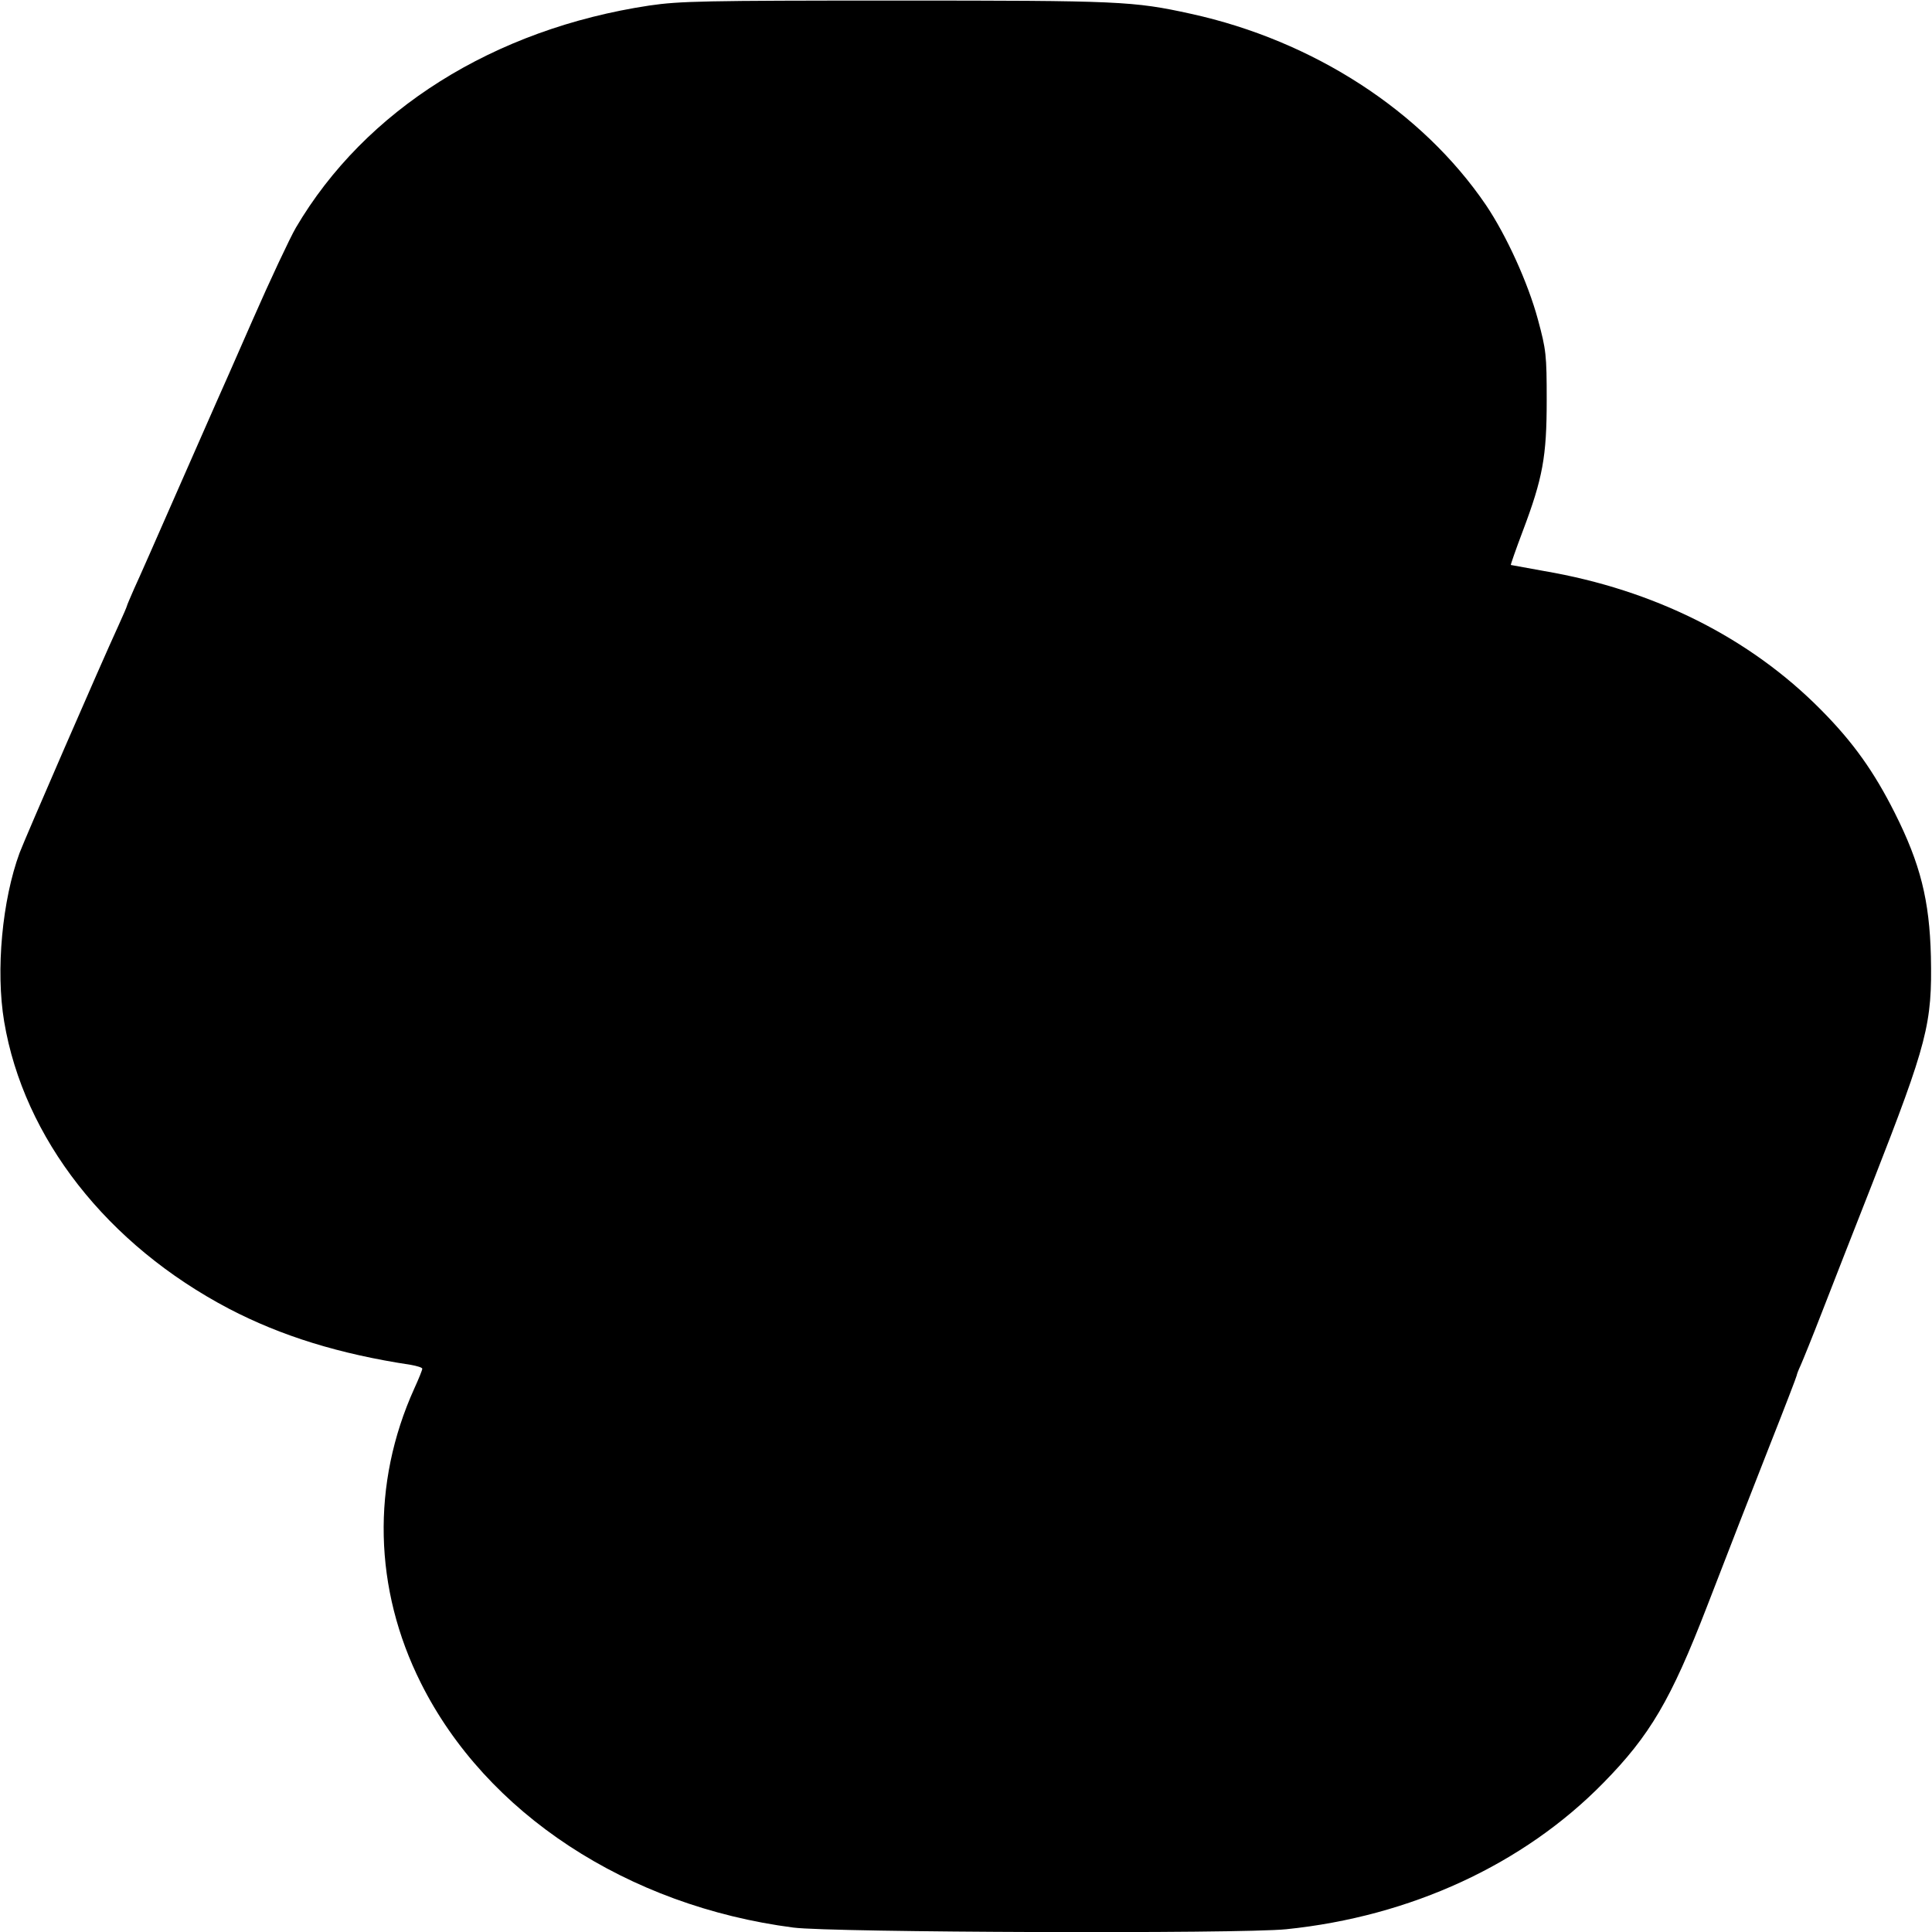 <?xml version="1.0" standalone="no"?>
<!DOCTYPE svg PUBLIC "-//W3C//DTD SVG 20010904//EN"
 "http://www.w3.org/TR/2001/REC-SVG-20010904/DTD/svg10.dtd">
<svg version="1.0" xmlns="http://www.w3.org/2000/svg"
 width="700pt" height="700pt" viewBox="0 0 700 700"
 preserveAspectRatio="xMidYMid meet">
<g transform="translate(0,700) scale(0.1,-0.1)"
fill="#000000" stroke="none">
<path d="M2353 6980 c-564 -85 -1030 -378 -1281 -805 -22 -38 -93 -189 -157
-335 -64 -146 -122 -278 -130 -295 -7 -16 -72 -163 -143 -325 -71 -162 -141
-321 -156 -353 -14 -32 -26 -60 -26 -62 0 -2 -14 -35 -31 -72 -64 -139 -338
-770 -358 -823 -63 -171 -87 -426 -56 -611 71 -423 373 -809 815 -1041 190
-99 400 -164 658 -203 23 -4 42 -10 42 -14 0 -5 -13 -37 -29 -72 -156 -345
-147 -726 24 -1067 236 -472 748 -808 1350 -886 139 -18 1618 -23 1785 -6 451
46 860 235 1149 530 169 172 245 301 376 640 114 294 126 326 229 588 53 134
96 246 96 249 0 3 6 19 14 36 8 18 43 104 77 192 34 88 116 297 182 465 201
514 218 580 213 825 -5 203 -38 335 -131 520 -75 149 -150 255 -267 373 -259
262 -605 435 -1003 503 -66 12 -121 22 -121 22 -1 1 18 56 43 122 73 193 87
271 87 475 0 165 -2 182 -32 293 -36 133 -114 304 -188 414 -232 341 -626 596
-1069 693 -209 46 -258 48 -1070 48 -696 0 -782 -2 -892 -18z"/>
</g>
</svg>
